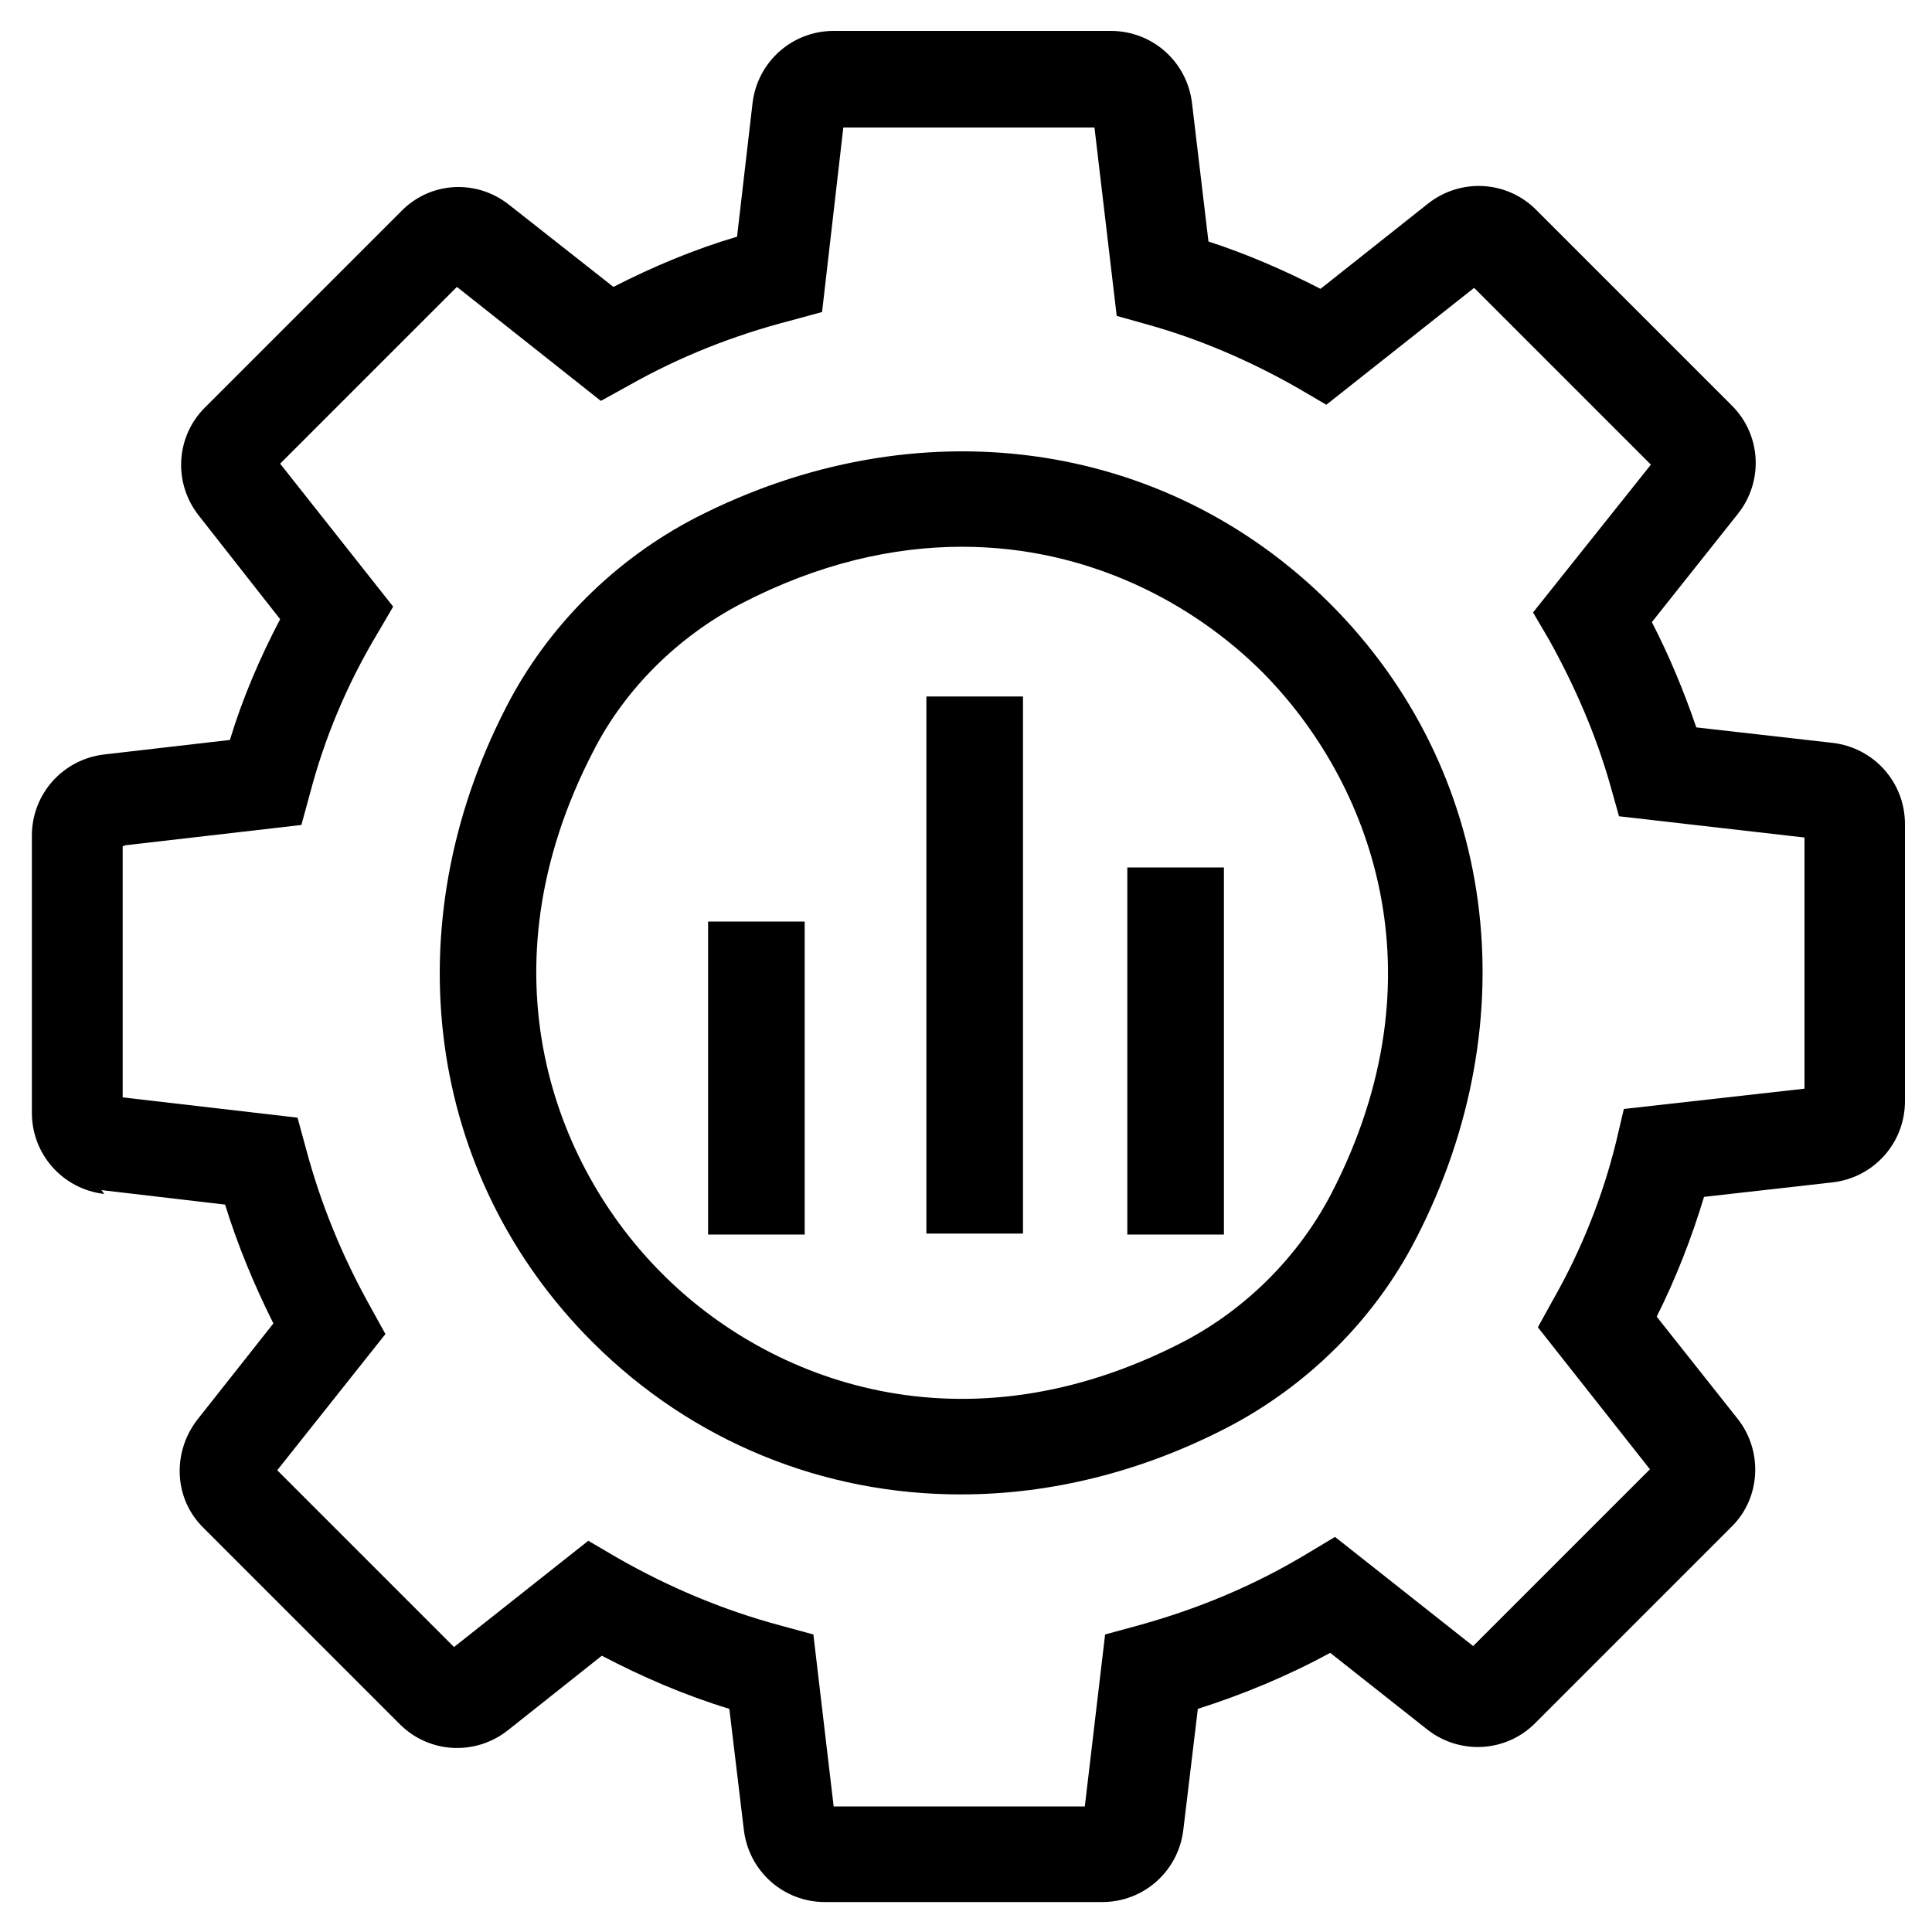 <?xml version="1.0" encoding="UTF-8"?>
<svg id="Calque_4" data-name="Calque 4" xmlns="http://www.w3.org/2000/svg" viewBox="0 0 20 20" width="30" height="30">
  <path d="M1.05,12.32l1.28.15c.13.42.3.83.5,1.23l-.79,1c-.26.34-.24.82.07,1.12l2.03,2.03c.3.3.78.33,1.12.06l.97-.77c.42.22.86.41,1.32.55l.15,1.25c.05.43.41.75.84.75h2.87c.43,0,.79-.32.84-.75l.15-1.25c.47-.15.93-.34,1.37-.58l1,.79c.34.27.82.24,1.12-.06l2.03-2.03c.31-.3.33-.79.07-1.12l-.84-1.06c.2-.4.36-.81.49-1.24l1.33-.15c.43-.05.75-.41.75-.84v-2.87c0-.43-.32-.79-.75-.84l-1.41-.16c-.13-.38-.28-.74-.46-1.09l.89-1.12c.27-.34.24-.82-.06-1.12l-2.03-2.03c-.3-.3-.78-.33-1.12-.06l-1.11.88c-.37-.19-.76-.36-1.16-.49l-.17-1.43c-.05-.43-.41-.75-.84-.75h-2.87c-.43,0-.79.32-.84.75l-.16,1.38c-.44.13-.87.31-1.28.52l-1.08-.85c-.34-.27-.82-.24-1.12.07l-2.03,2.03c-.3.3-.33.78-.06,1.12l.84,1.07c-.21.4-.39.82-.52,1.25l-1.3.15c-.43.05-.75.41-.75.84v2.87c0,.43.32.79.75.84ZM1.3,8.75l1.82-.21.09-.33c.15-.57.38-1.12.69-1.64l.17-.29-1.17-1.48,1.83-1.83,1.49,1.18.29-.16c.53-.3,1.09-.52,1.67-.67l.33-.09.22-1.91h2.6l.23,1.95.32.09c.54.15,1.07.38,1.56.66l.29.17,1.53-1.21,1.83,1.83-1.22,1.53.17.29c.26.47.48.97.63,1.5l.09.32,1.92.22v2.6l-1.87.21-.08.34c-.14.57-.36,1.12-.65,1.63l-.16.29,1.16,1.47-1.83,1.83-1.43-1.13-.3.18c-.55.33-1.13.57-1.75.74l-.33.09-.21,1.78h-2.6l-.21-1.78-.33-.09c-.6-.16-1.17-.4-1.71-.71l-.29-.17-1.39,1.1-1.83-1.83,1.12-1.41-.16-.29c-.29-.52-.51-1.06-.66-1.62l-.09-.33-1.81-.21v-2.6Z"/>
  <path d="M9.95,15.47c.92,0,1.86-.23,2.75-.69.83-.43,1.53-1.12,1.96-1.96,1.17-2.27.83-4.85-.89-6.57-1.72-1.72-4.29-2.06-6.57-.89-.83.43-1.53,1.12-1.96,1.96-1.17,2.27-.83,4.85.89,6.57,1.04,1.04,2.4,1.58,3.81,1.58ZM6.14,7.78c.33-.65.88-1.19,1.53-1.53.81-.42,1.58-.59,2.29-.59,1.3,0,2.39.58,3.11,1.3,1.11,1.12,1.89,3.12.71,5.4-.34.65-.88,1.19-1.53,1.53-2.28,1.18-4.29.41-5.4-.71-1.11-1.11-1.89-3.12-.71-5.4Z"/>
  <rect x="7.33" y="9.54" width="1" height="3.24"/>
  <rect x="11.67" y="8.98" width="1" height="3.8"/>
  <rect x="9.59" y="7.21" width="1" height="5.56"/>
</svg>